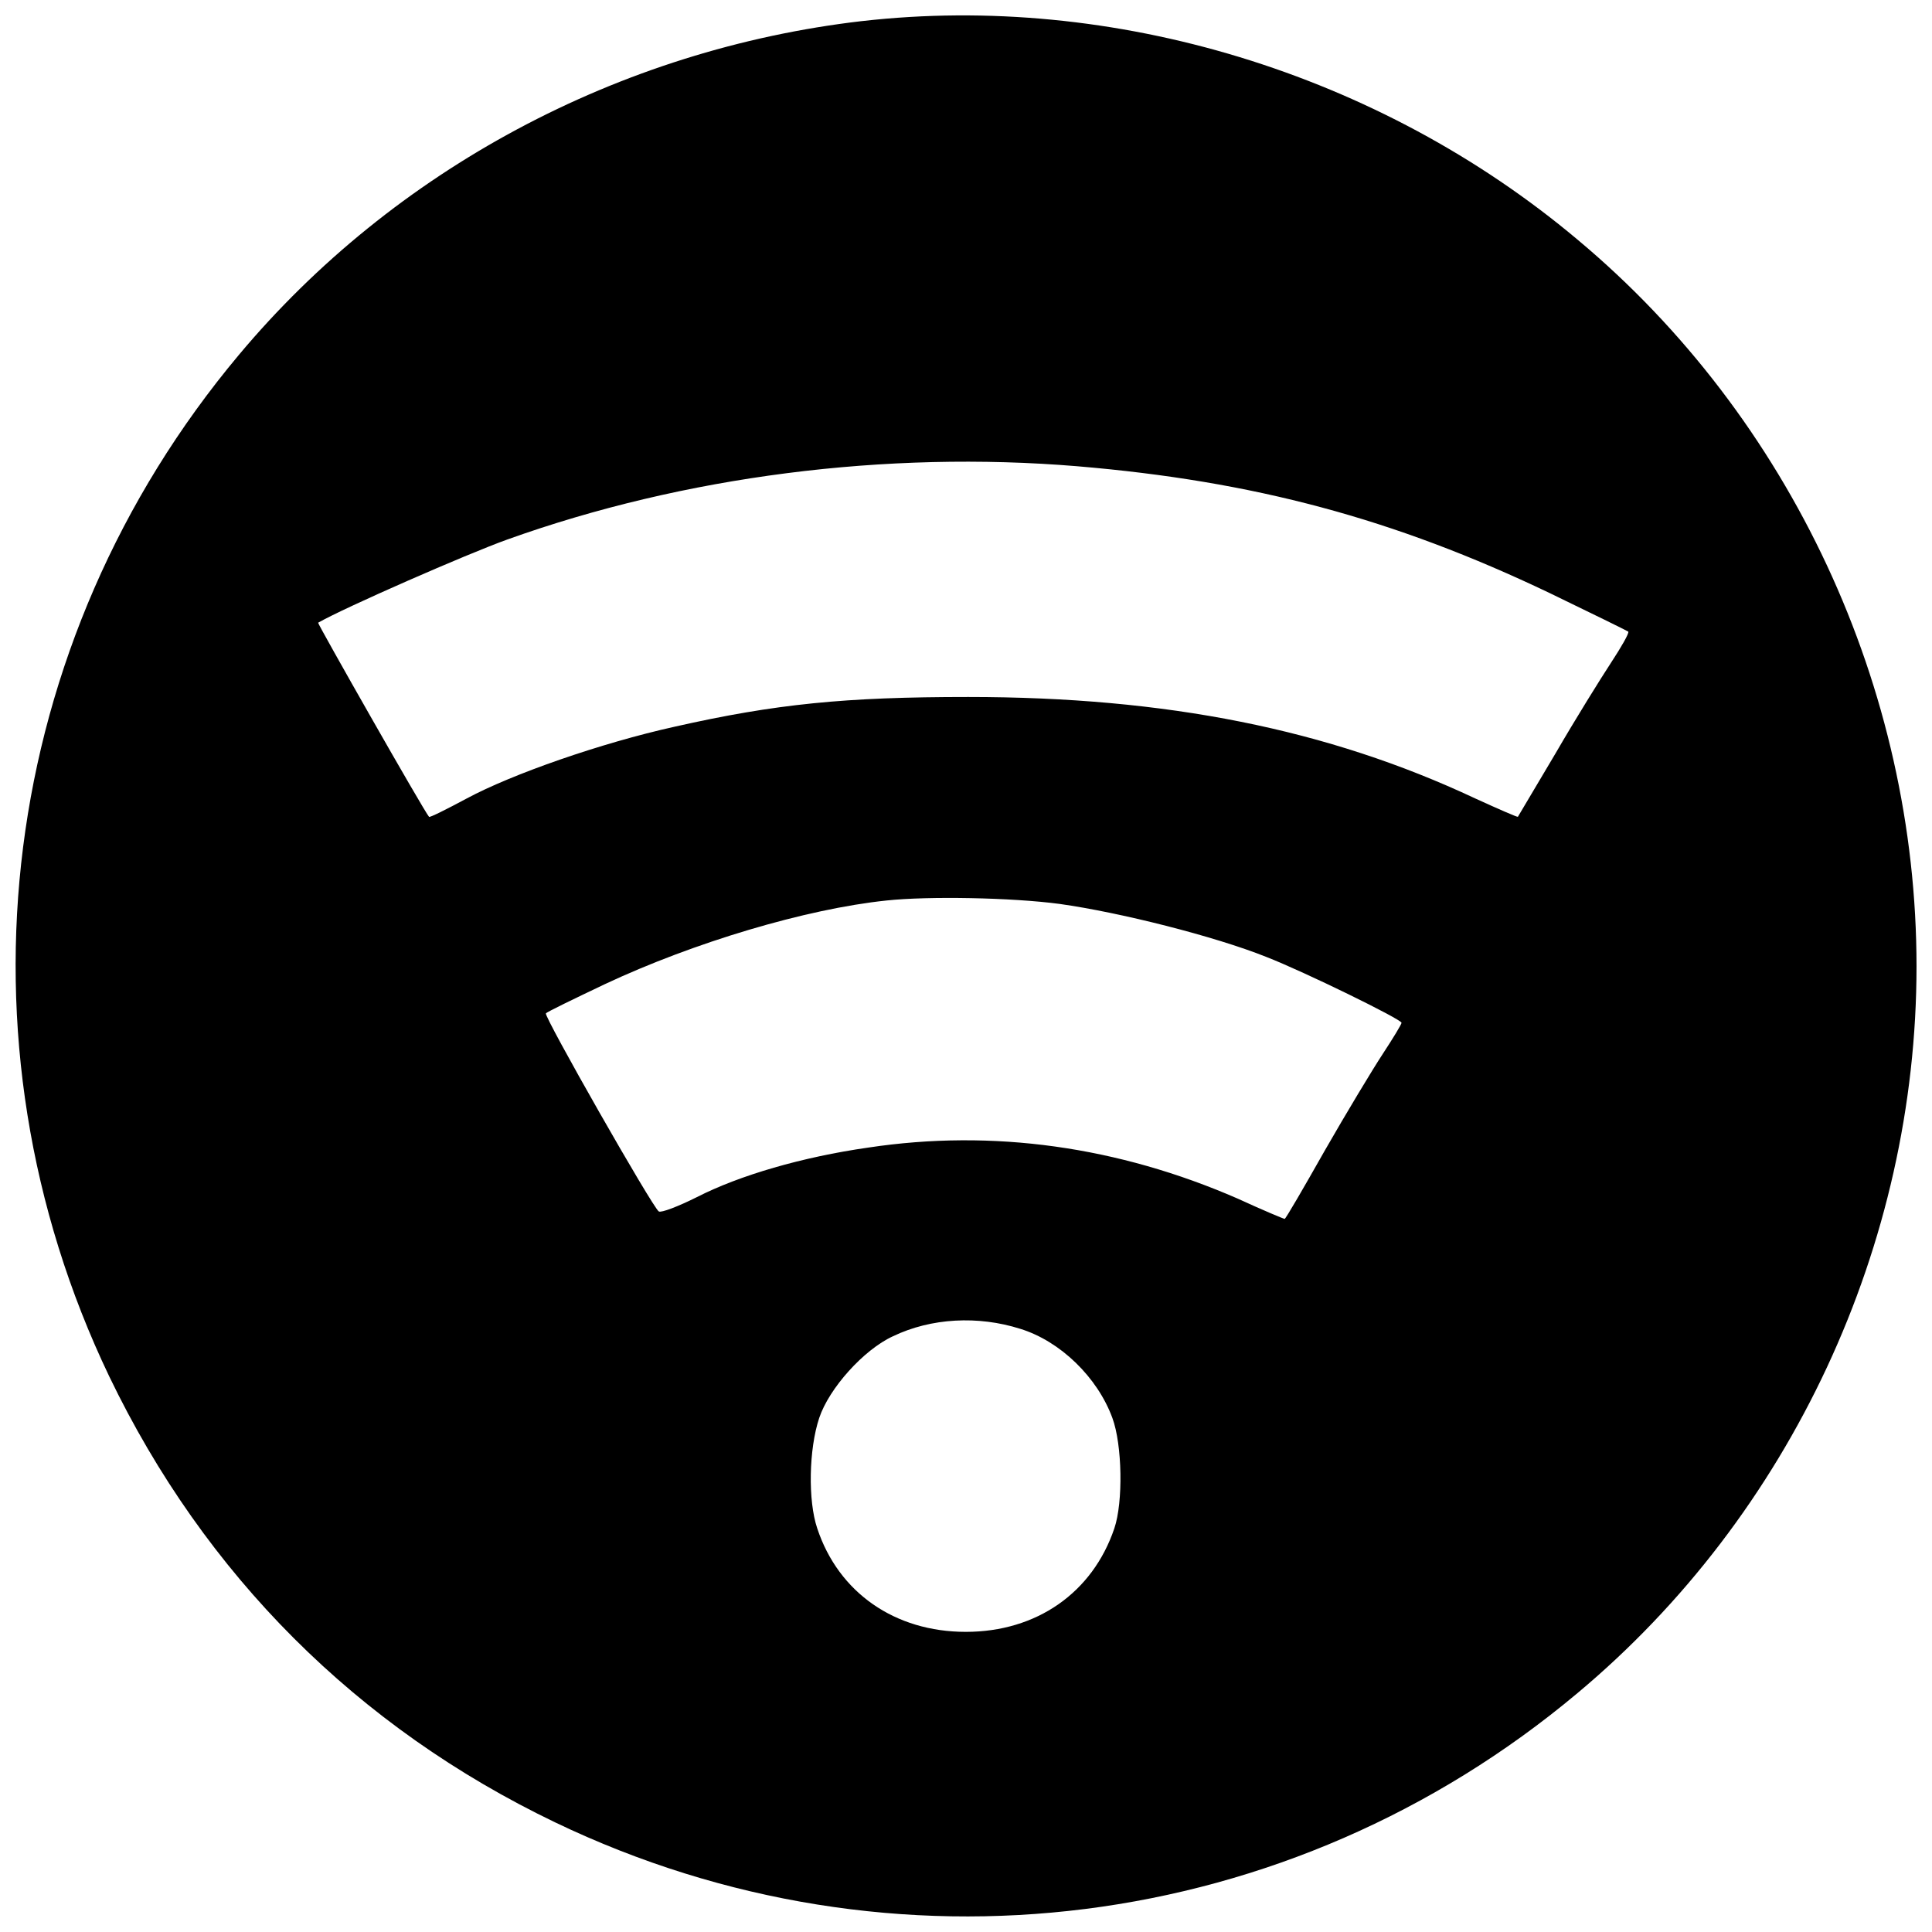 <?xml version="1.0" encoding="UTF-8"?>
<!-- Uploaded to: ICON Repo, www.iconrepo.com, Generator: ICON Repo Mixer Tools -->
<svg width="800px" height="800px" version="1.1" viewBox="144 144 512 512" xmlns="http://www.w3.org/2000/svg">
 <defs>
  <clipPath id="a">
   <path d="m148.09 148.09h503.81v503.81h-503.81z"/>
  </clipPath>
 </defs>
 <g clip-path="url(#a)">
  <path d="m372.39 149.59c-64.297 7.481-124 39.367-165.07 88.441-63.902 76.238-77.156 181.35-34.379 270.71 25.324 52.621 65.742 93.035 118.23 118.23 89.492 42.91 194.6 29.656 270.84-34.25 56.555-47.238 89.887-118.89 89.887-192.63s-33.328-145.39-89.887-192.63c-52.488-44.09-122.95-65.48-189.61-57.867zm57.082 117.97c46.844 3.938 83.98 13.91 125.18 33.594 11.152 5.379 20.469 9.973 20.863 10.234 0.262 0.395-1.836 4.066-4.594 8.266-2.754 4.199-9.449 14.961-14.695 24.012-5.379 9.055-9.84 16.535-9.973 16.797-0.133 0.133-5.25-2.098-11.285-4.856-39.105-18.371-81.883-26.898-134.37-26.898-32.672 0-51.043 1.836-77.812 7.875-19.551 4.332-43.172 12.598-55.113 19.027-5.379 2.887-9.84 5.117-9.973 4.856-1.312-1.445-29.656-51.309-29.395-51.438 6.824-3.938 39.496-18.238 50.125-22.047 46.844-16.797 100.38-23.621 151.04-19.422zm-4.594 116c15.879 2.231 40.941 8.531 54.719 14.039 10.105 3.938 35.824 16.535 35.824 17.453 0 0.395-2.231 4.066-4.988 8.266-2.754 4.199-9.711 15.746-15.352 25.59-5.641 9.973-10.367 18.109-10.629 18.109s-5.906-2.363-12.465-5.379c-31.625-13.777-64.824-18.504-97.891-13.516-17.453 2.492-34.117 7.348-45.402 13.121-4.988 2.492-9.449 4.199-10.105 3.805-1.574-0.918-30.574-51.832-29.918-52.488 0.262-0.395 7.348-3.805 15.613-7.742 23.488-11.023 53.273-19.945 74.664-22.176 11.023-1.18 33.199-0.789 45.926 0.918zm-10.496 112.59c10.629 3.281 20.469 12.859 24.406 23.621 2.625 7.086 2.887 22.309 0.523 29.262-5.773 17.059-20.602 27.426-39.367 27.426s-33.723-10.367-39.367-27.426c-2.492-7.348-2.231-20.996 0.523-29.262 2.625-7.875 11.809-18.109 19.551-21.652 10.105-4.856 22.57-5.512 33.723-1.969z"/>
 </g>
</svg>